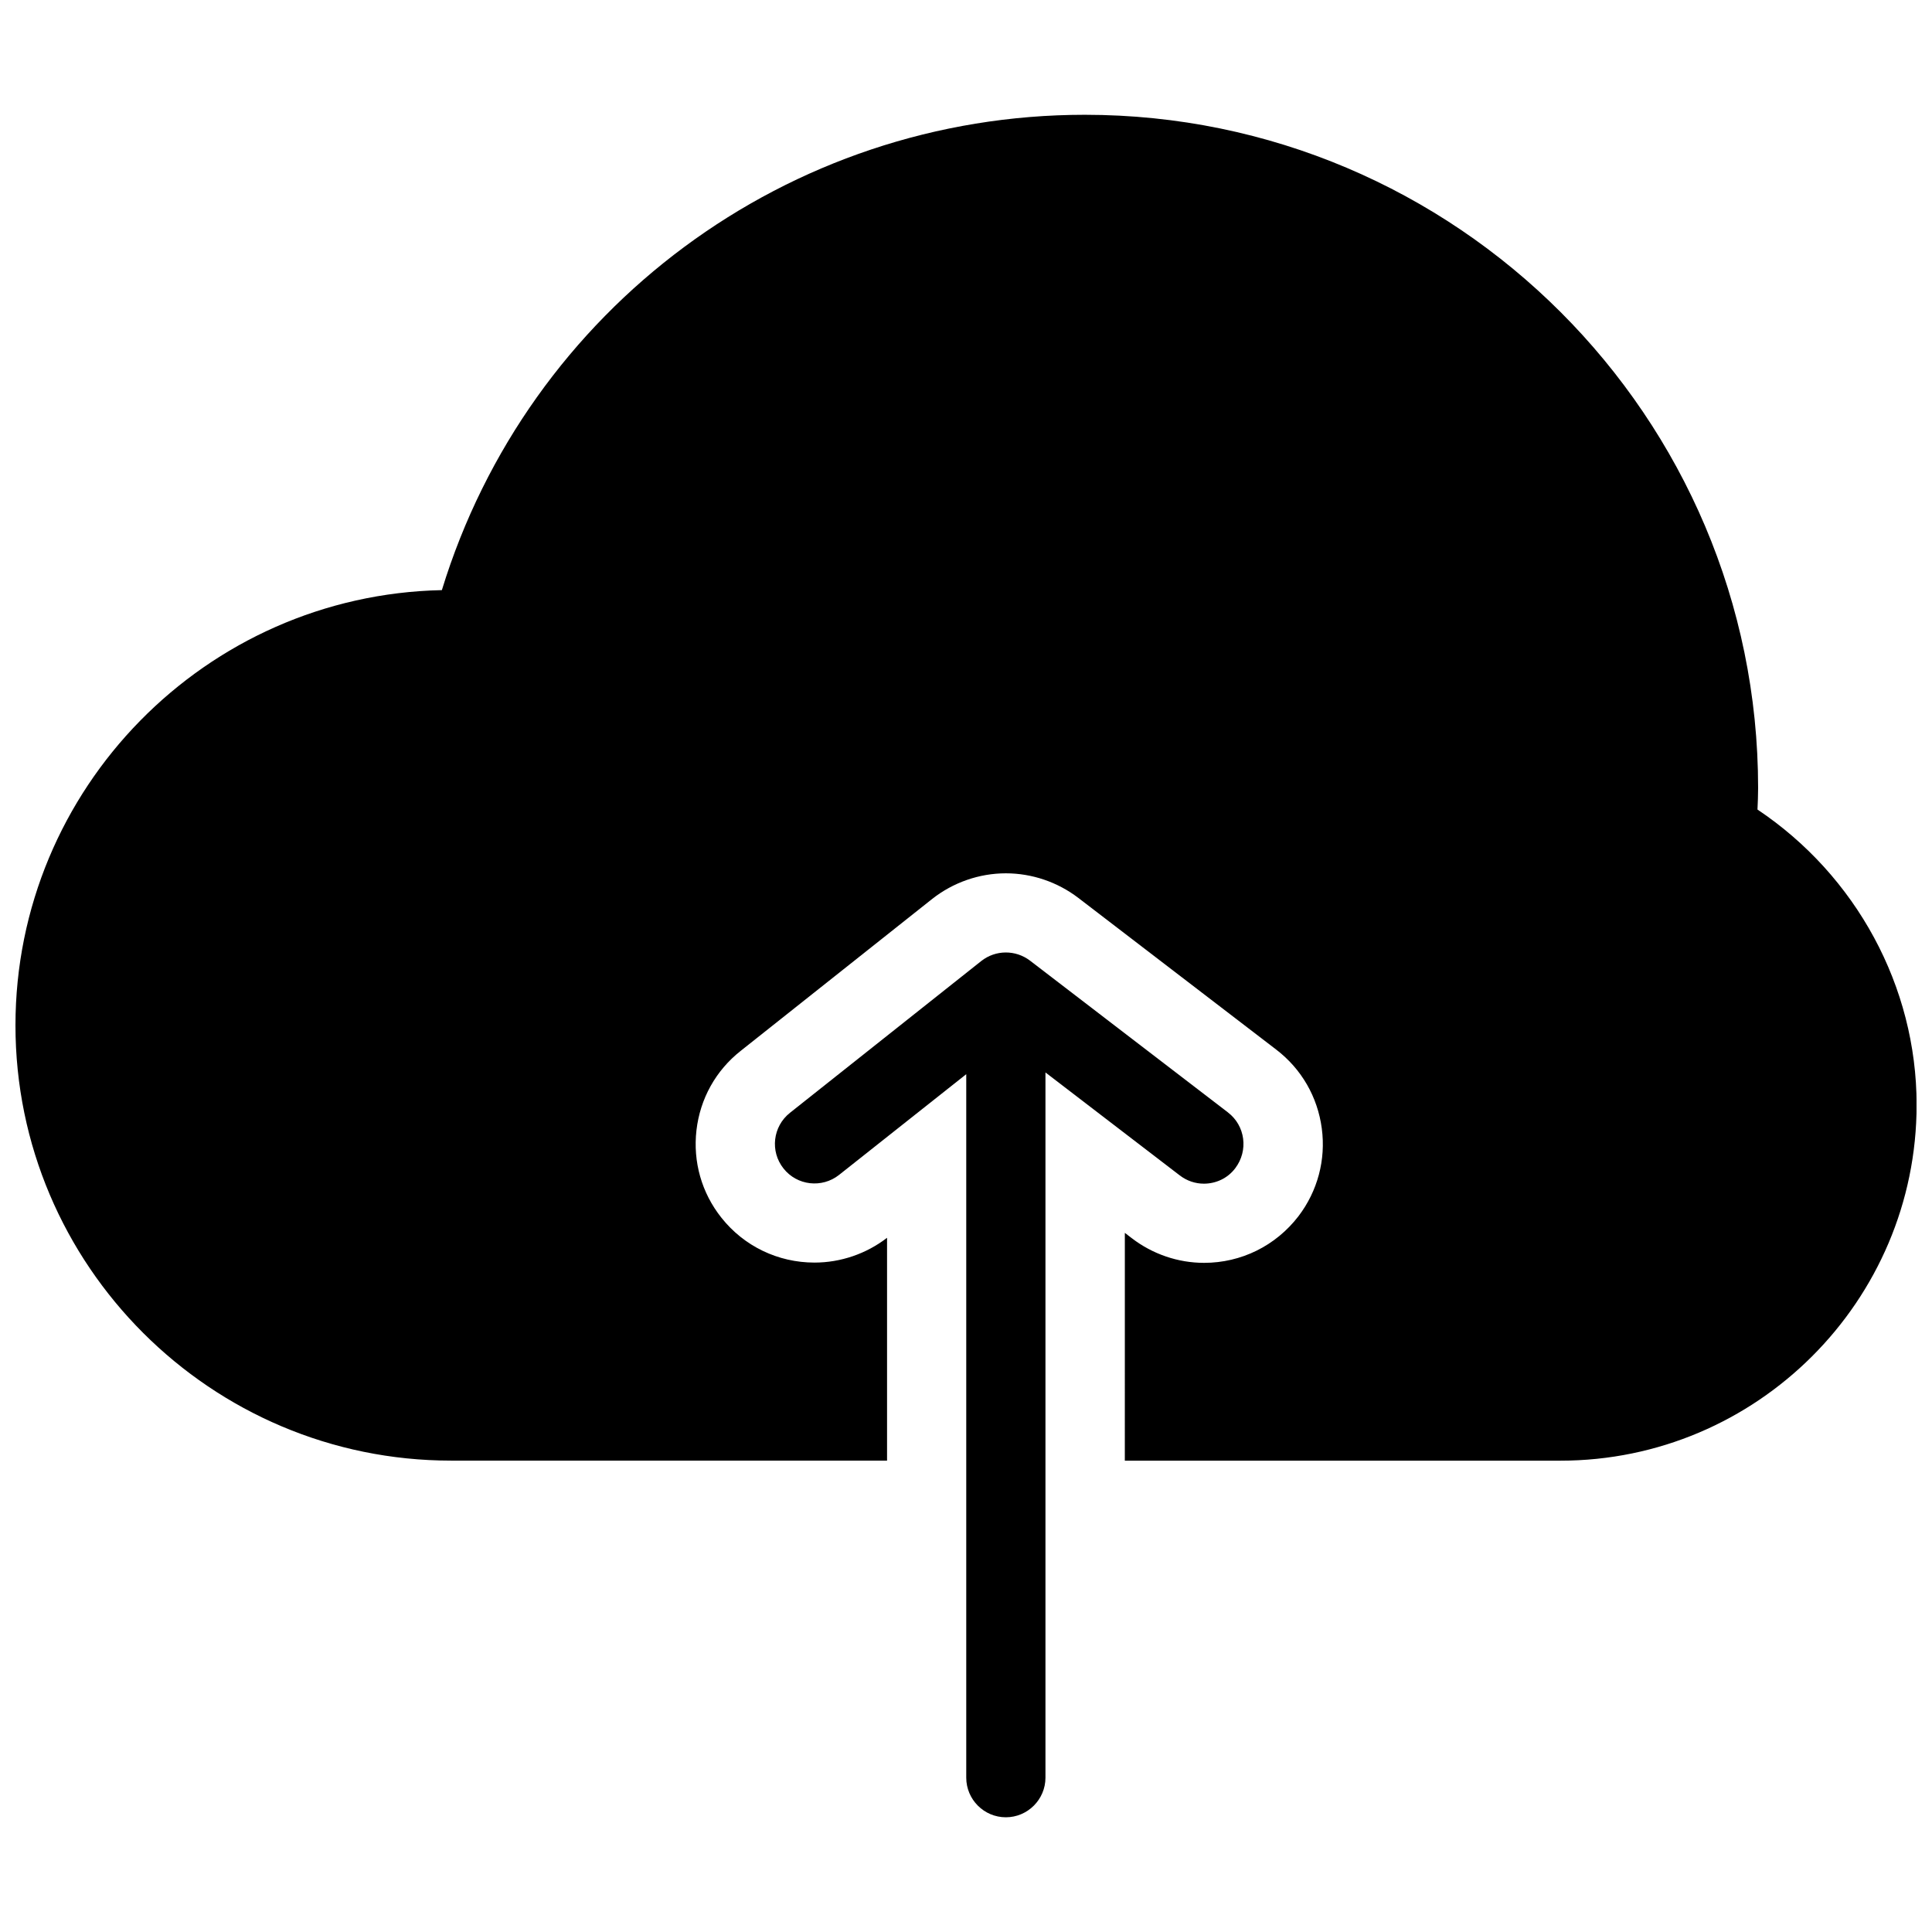 <?xml version="1.0" encoding="UTF-8"?>
<!-- Uploaded to: ICON Repo, www.svgrepo.com, Generator: ICON Repo Mixer Tools -->
<svg width="800px" height="800px" version="1.1" viewBox="144 144 512 512" xmlns="http://www.w3.org/2000/svg">
 <defs>
  <clipPath id="a">
   <path d="m148.09 174h503.81v358h-503.81z"/>
  </clipPath>
 </defs>
 <path d="m469.43 438.81-52.48-40.242c-3.824-2.898-9.109-2.875-12.895 0.105l-50.719 40.242c-4.535 3.609-5.312 10.195-1.699 14.742 3.59 4.551 10.203 5.289 14.738 1.695l33.691-26.68v186.43c0 5.773 4.703 10.496 10.496 10.496 5.773 0 10.496-4.723 10.496-10.496v-186.89l35.602 27.289c1.91 1.465 4.156 2.184 6.383 2.184 3.148 0 6.277-1.387 8.312-4.094 3.543-4.68 2.664-11.27-1.926-14.777z"/>
 <g clip-path="url(#a)">
  <path d="m609.75 358.54c0.086-1.867 0.168-3.777 0.168-5.711 0-98.387-80.043-178.41-178.43-178.41-78.68 0-147.53 51.367-170.39 125.97-62.516 1.301-113 52.523-113 115.35 0 63.586 51.789 115.34 115.46 115.34h115.52v-59.051c-5.5 4.242-12.301 6.57-19.23 6.57-9.676 0-18.684-4.344-24.664-11.887-5.246-6.59-7.578-14.84-6.613-23.195 0.965-8.332 5.121-15.832 11.734-21.035l50.719-40.242c5.562-4.387 12.492-6.801 19.543-6.801 6.891 0 13.688 2.309 19.188 6.508l52.48 40.227c6.672 5.121 10.938 12.508 12.051 20.867 1.113 8.312-1.113 16.625-6.191 23.281-6.019 7.828-15.156 12.348-25.008 12.348-6.887 0-13.645-2.309-19.141-6.527l-1.852-1.422-0.004 60.375h115.41c52.059 0 94.422-42.34 94.422-94.344-0.016-31.336-16.031-60.723-42.168-78.211z"/>
 </g>
</svg>